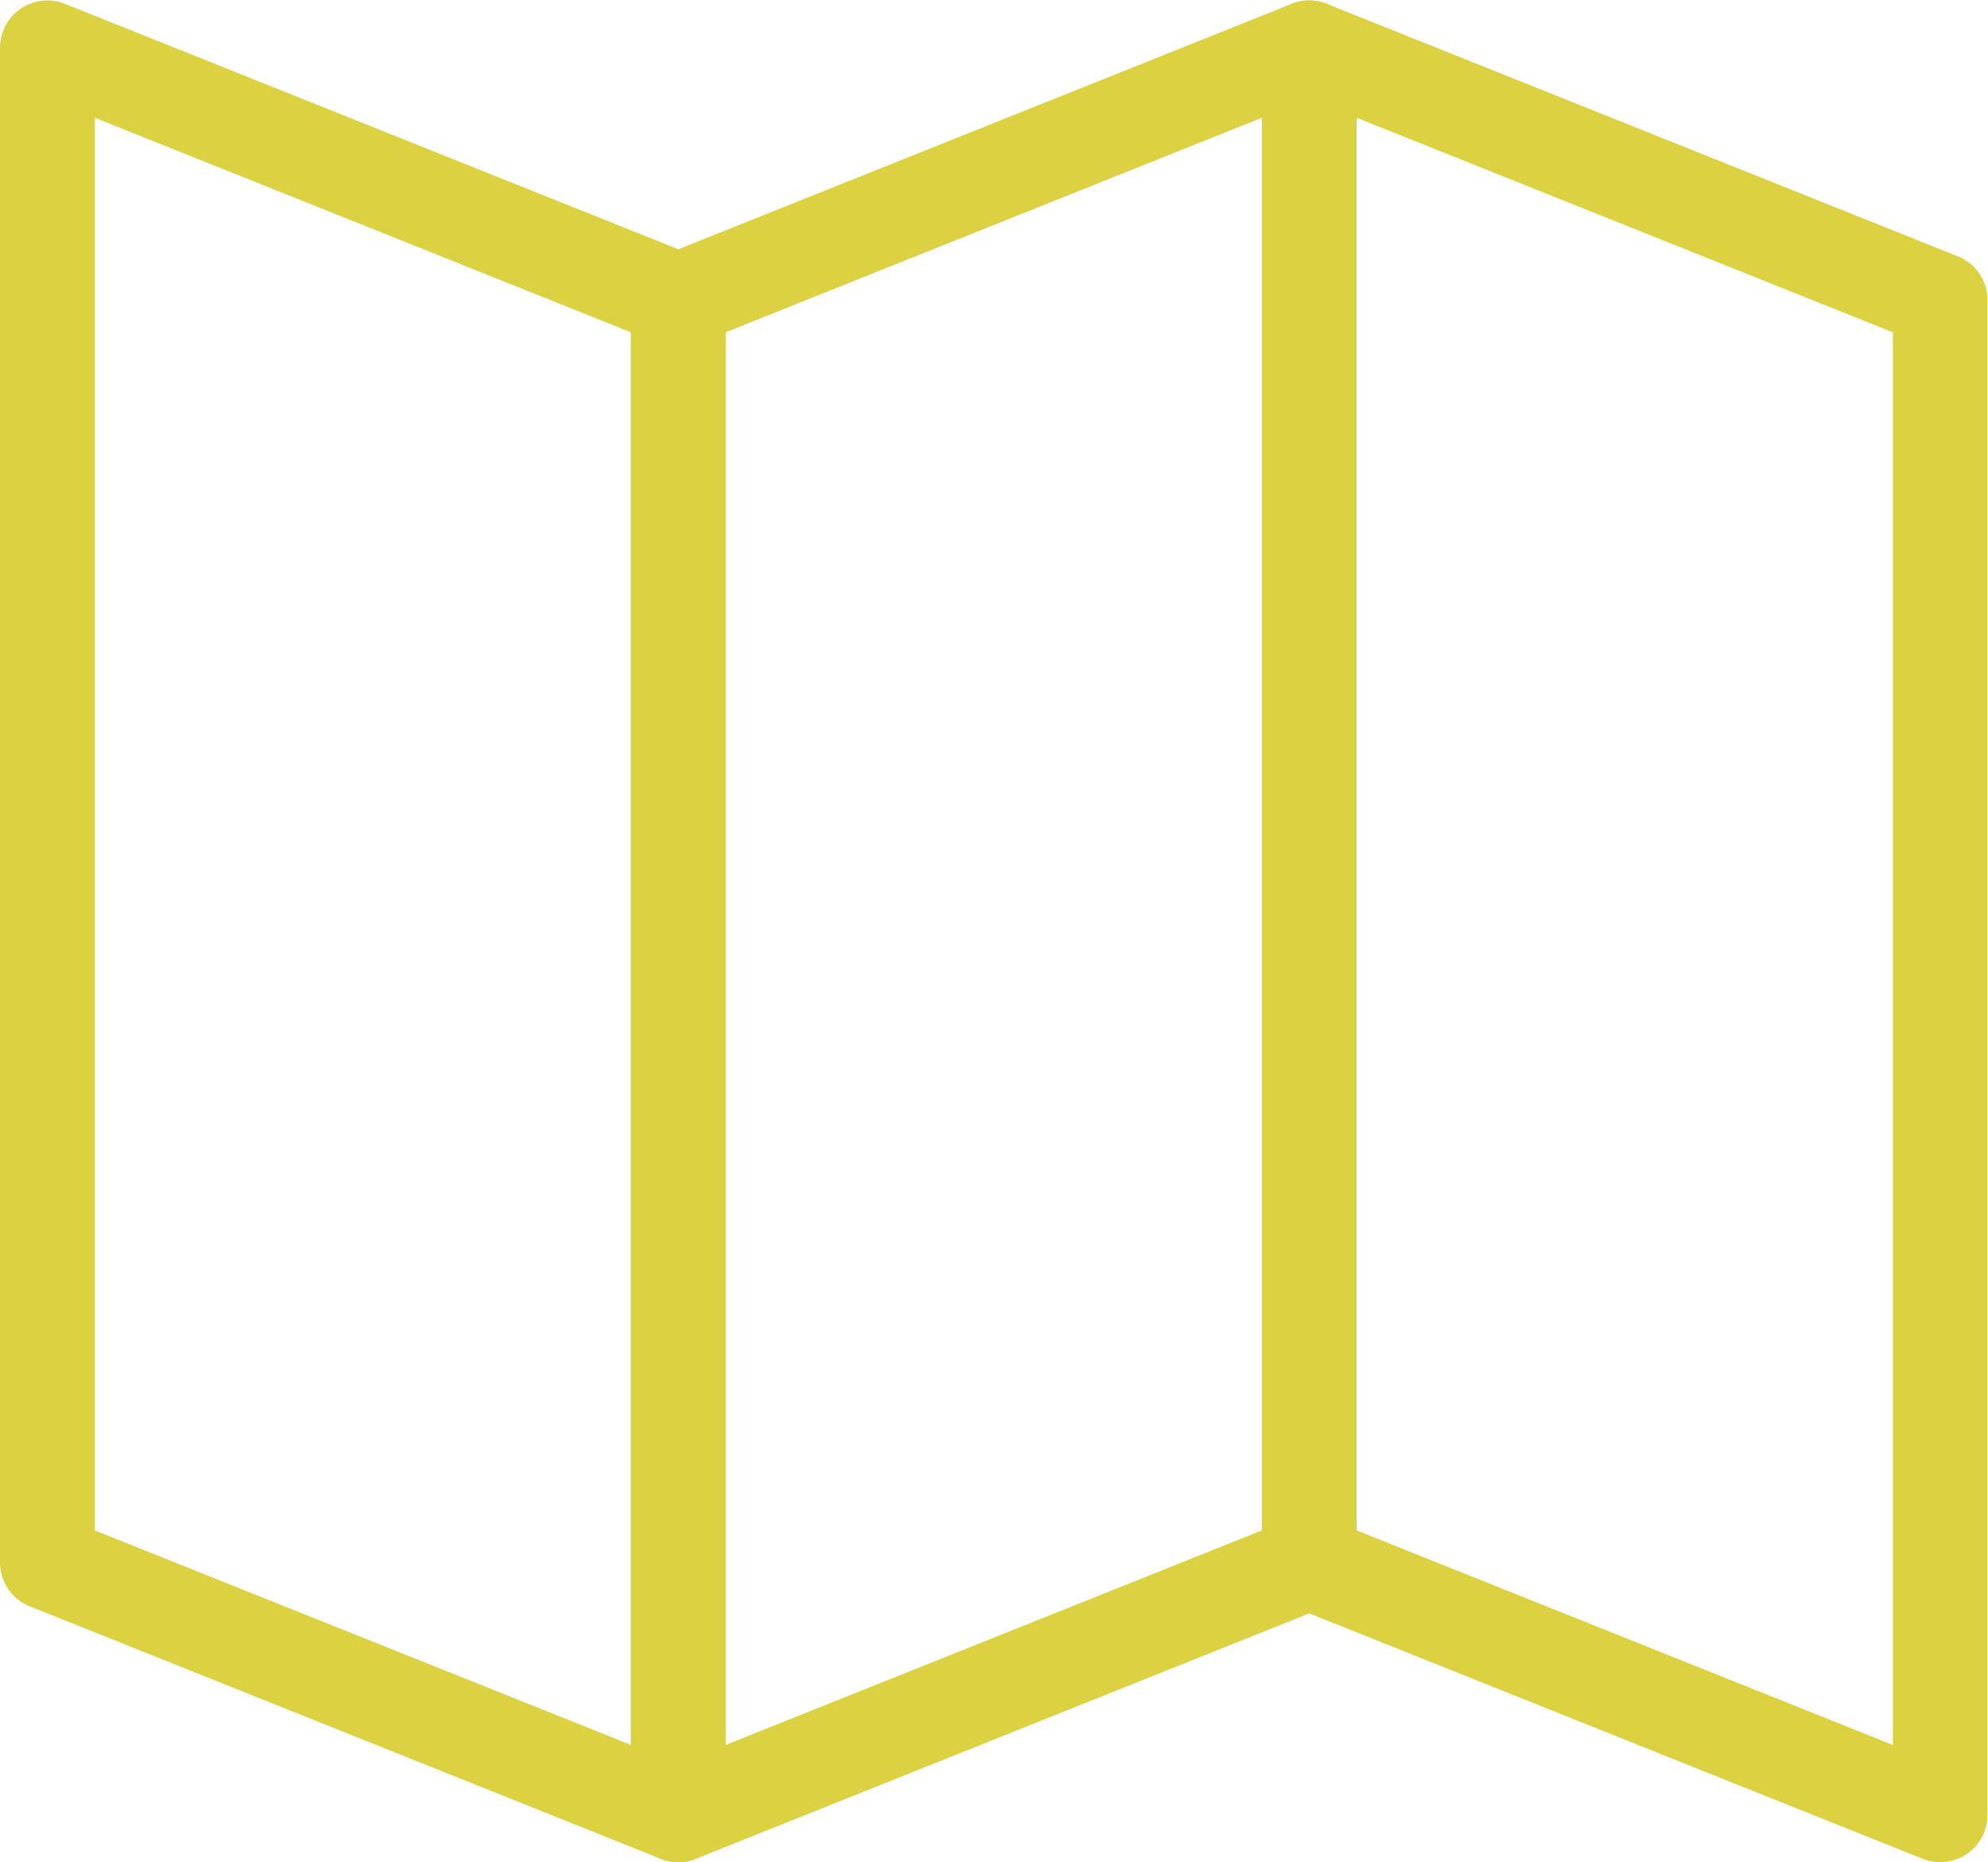 <?xml version="1.0" encoding="UTF-8" standalone="no"?>
<svg
   xmlns:dc="http://purl.org/dc/elements/1.1/"
   xmlns:cc="http://creativecommons.org/ns#"
   xmlns:rdf="http://www.w3.org/1999/02/22-rdf-syntax-ns#"
   xmlns:svg="http://www.w3.org/2000/svg"
   xmlns="http://www.w3.org/2000/svg"
   viewBox="0 0 42 39.333"
   height="39.333"
   width="42"
   xml:space="preserve"
   id="svg2"
   version="1.1"><defs
     id="defs6"><clipPath
       id="clipPath18"
       clipPathUnits="userSpaceOnUse"><path
         id="path16"
         d="M 0,29.5 H 31.5 V 0 H 0 Z" /></clipPath></defs><g
     transform="matrix(1.333,0,0,-1.333,0,39.333)"
     id="g10"><g
       id="g12"><g
         clip-path="url(#clipPath18)"
         id="g14"><g
           transform="translate(10.75,0.75)"
           id="g20"><path
             id="path22"
             style="fill:none;stroke:#dcd241;stroke-width:1.5;stroke-linecap:butt;stroke-linejoin:round;stroke-miterlimit:4;stroke-dasharray:none;stroke-opacity:1"
             d="M 0,0 -10,4 V 28 L 0,24 Z" /></g><g
           transform="translate(30.75,0.75)"
           id="g24"><path
             id="path26"
             style="fill:none;stroke:#dcd241;stroke-width:1.5;stroke-linecap:butt;stroke-linejoin:round;stroke-miterlimit:4;stroke-dasharray:none;stroke-opacity:1"
             d="M 0,0 -10,4 V 28 L 0,24 Z" /></g><g
           transform="translate(20.75,28.75)"
           id="g28"><path
             id="path30"
             style="fill:none;stroke:#dcd241;stroke-width:1.5;stroke-linecap:butt;stroke-linejoin:round;stroke-miterlimit:4;stroke-dasharray:none;stroke-opacity:1"
             d="m 0,0 -10,-4 v -24 l 10,4 z" /></g></g></g></g></svg>